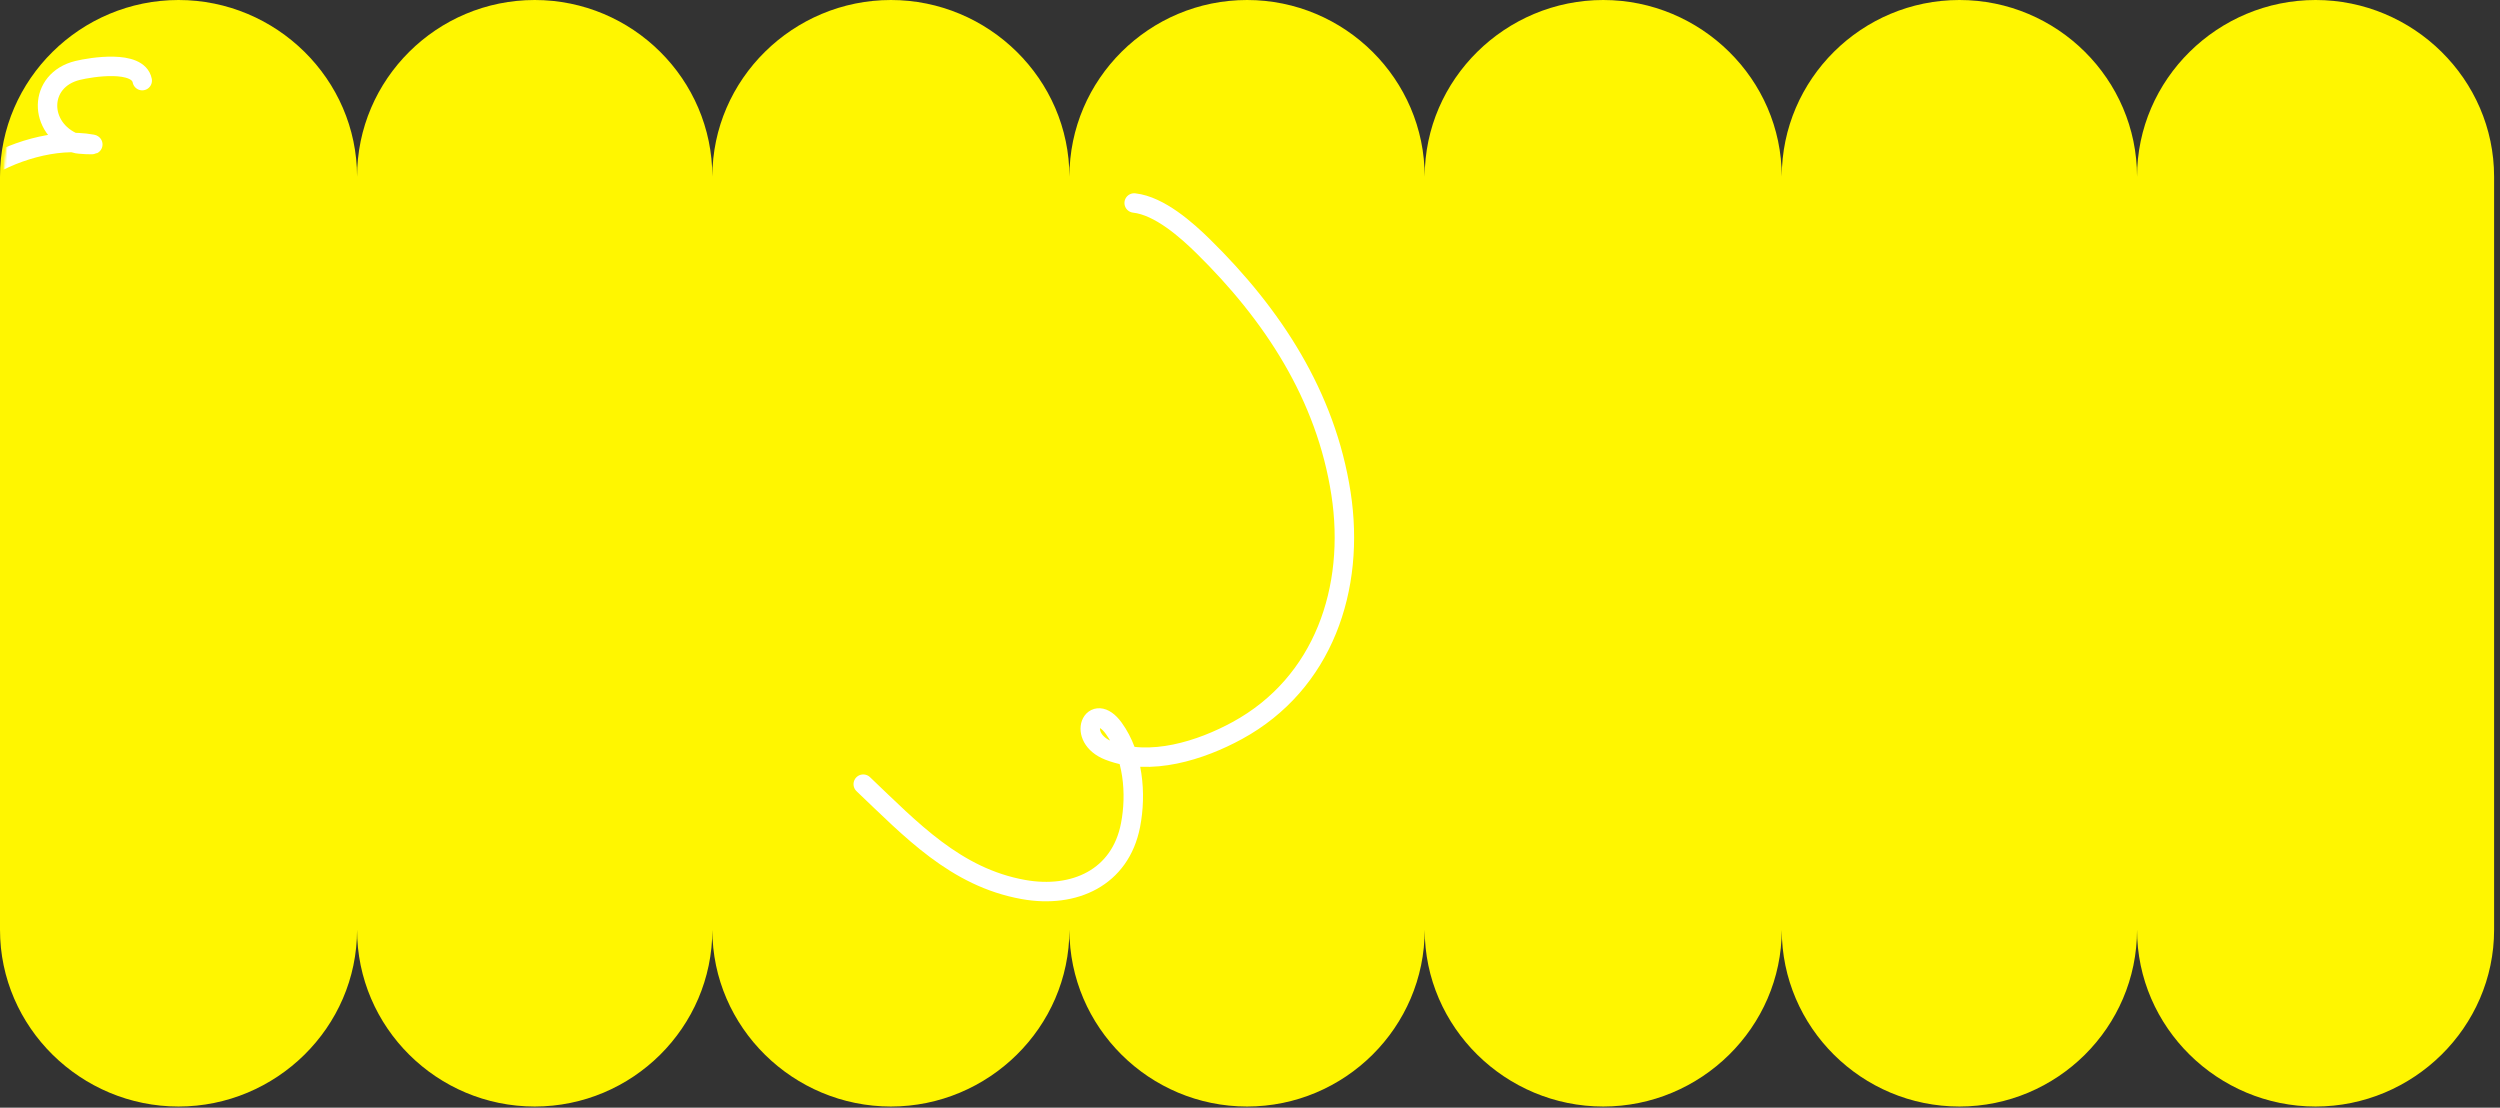 <svg width="1221" height="541" viewBox="0 0 1221 541" fill="none" xmlns="http://www.w3.org/2000/svg">
<rect x="0" y="0" width="1221" height="541" fill="#333333" stroke="none"/>
<path fill-rule="evenodd" clip-rule="evenodd" d="M0 86.33C0 38.651 39.515 0 87.194 0C134.872 0 174.387 38.651 174.387 86.33C174.387 38.651 213.47 0 261.149 0C308.811 0 347.884 38.624 347.911 86.28C347.939 38.624 387.442 0 435.105 0C482.784 0 522.298 38.651 522.298 86.33C522.298 38.651 561.381 0 609.06 0C656.739 0 695.822 38.651 695.822 86.33C695.822 38.651 735.337 0 783.016 0C830.67 0 870.169 38.612 870.209 86.258C870.249 38.612 909.316 0 956.971 0C1004.65 0 1043.73 38.651 1043.73 86.33C1043.73 38.651 1083.25 0 1130.93 0C1178.61 0 1218.12 38.651 1218.12 86.33V454.097C1218.12 501.776 1178.61 540.428 1130.93 540.428C1083.25 540.428 1043.73 501.776 1043.73 454.097C1043.73 501.776 1004.65 540.428 956.971 540.428C909.316 540.428 870.249 501.815 870.209 454.17C870.169 501.815 830.67 540.428 783.016 540.428C735.337 540.428 695.822 501.776 695.822 454.097C695.822 501.776 656.739 540.428 609.06 540.428C561.381 540.428 522.298 501.776 522.298 454.097C522.298 501.776 482.784 540.428 435.105 540.428C387.442 540.428 347.939 501.803 347.911 454.147C347.884 501.803 308.811 540.428 261.149 540.428C213.47 540.428 174.387 501.776 174.387 454.097C174.387 501.776 134.872 540.428 87.194 540.428C39.515 540.428 0 501.776 0 454.097V86.33Z" fill="#FFF600"/>
<mask id="mask0_2008_70" style="mask-type:alpha" maskUnits="userSpaceOnUse" x="2" y="0" width="1219" height="541">
<path fill-rule="evenodd" clip-rule="evenodd" d="M2 86.33C2 38.651 41.515 0 89.194 0C136.872 0 176.387 38.651 176.387 86.33C176.387 38.651 215.47 0 263.149 0C310.811 0 349.884 38.624 349.911 86.28C349.939 38.624 389.442 0 437.105 0C484.784 0 524.298 38.651 524.298 86.33C524.298 38.651 563.381 0 611.06 0C658.739 0 697.822 38.651 697.822 86.33C697.822 38.651 737.337 0 785.016 0C832.67 0 872.169 38.612 872.209 86.258C872.249 38.612 911.316 0 958.971 0C1006.65 0 1045.73 38.651 1045.73 86.33C1045.73 38.651 1085.25 0 1132.93 0C1180.61 0 1220.12 38.651 1220.12 86.33V454.097C1220.12 501.776 1180.61 540.428 1132.93 540.428C1085.25 540.428 1045.73 501.776 1045.73 454.097C1045.73 501.776 1006.65 540.428 958.971 540.428C911.316 540.428 872.249 501.815 872.209 454.17C872.169 501.815 832.67 540.428 785.016 540.428C737.337 540.428 697.822 501.776 697.822 454.097C697.822 501.776 658.739 540.428 611.06 540.428C563.381 540.428 524.298 501.776 524.298 454.097C524.298 501.776 484.784 540.428 437.105 540.428C389.442 540.428 349.939 501.803 349.911 454.147C349.884 501.803 310.811 540.428 263.149 540.428C215.47 540.428 176.387 501.776 176.387 454.097C176.387 501.776 136.872 540.428 89.194 540.428C41.515 540.428 2 501.776 2 454.097V86.33Z" fill="#FFF600"/>
</mask>
<g mask="url(#mask0_2008_70)">
<path d="M421.607 382.984C444.936 405.141 466.621 428.488 499.861 434.442C524.607 438.874 547.166 428.704 552.149 403.022C555.141 387.6 553.487 368.855 543.968 355.714C533.903 341.819 525.267 360.242 541.596 366.622C561.745 374.494 586.582 366.471 604.318 356.781C646.437 333.767 662.071 287.318 654.945 241.06C647.563 193.137 621.543 153.581 587.6 120.241C579.645 112.427 566.334 100.515 553.927 99.137" stroke="white" stroke-width="9.496" stroke-linecap="round"/>
<path d="M69.466 39.378C67.405 29.072 44.508 32.797 37.927 34.398C18.536 39.115 18.484 62.709 36.742 69.968C38.205 70.55 47.071 70.821 45.041 70.442C27.149 67.106 4.943 74.172 -9.736 83.959C-37.993 102.797 -50.713 135.359 -50.997 168.378C-51.182 189.805 -42.087 204.695 -32.975 222.918" stroke="white" stroke-width="9.496" stroke-linecap="round"/>
</g>
</svg>
